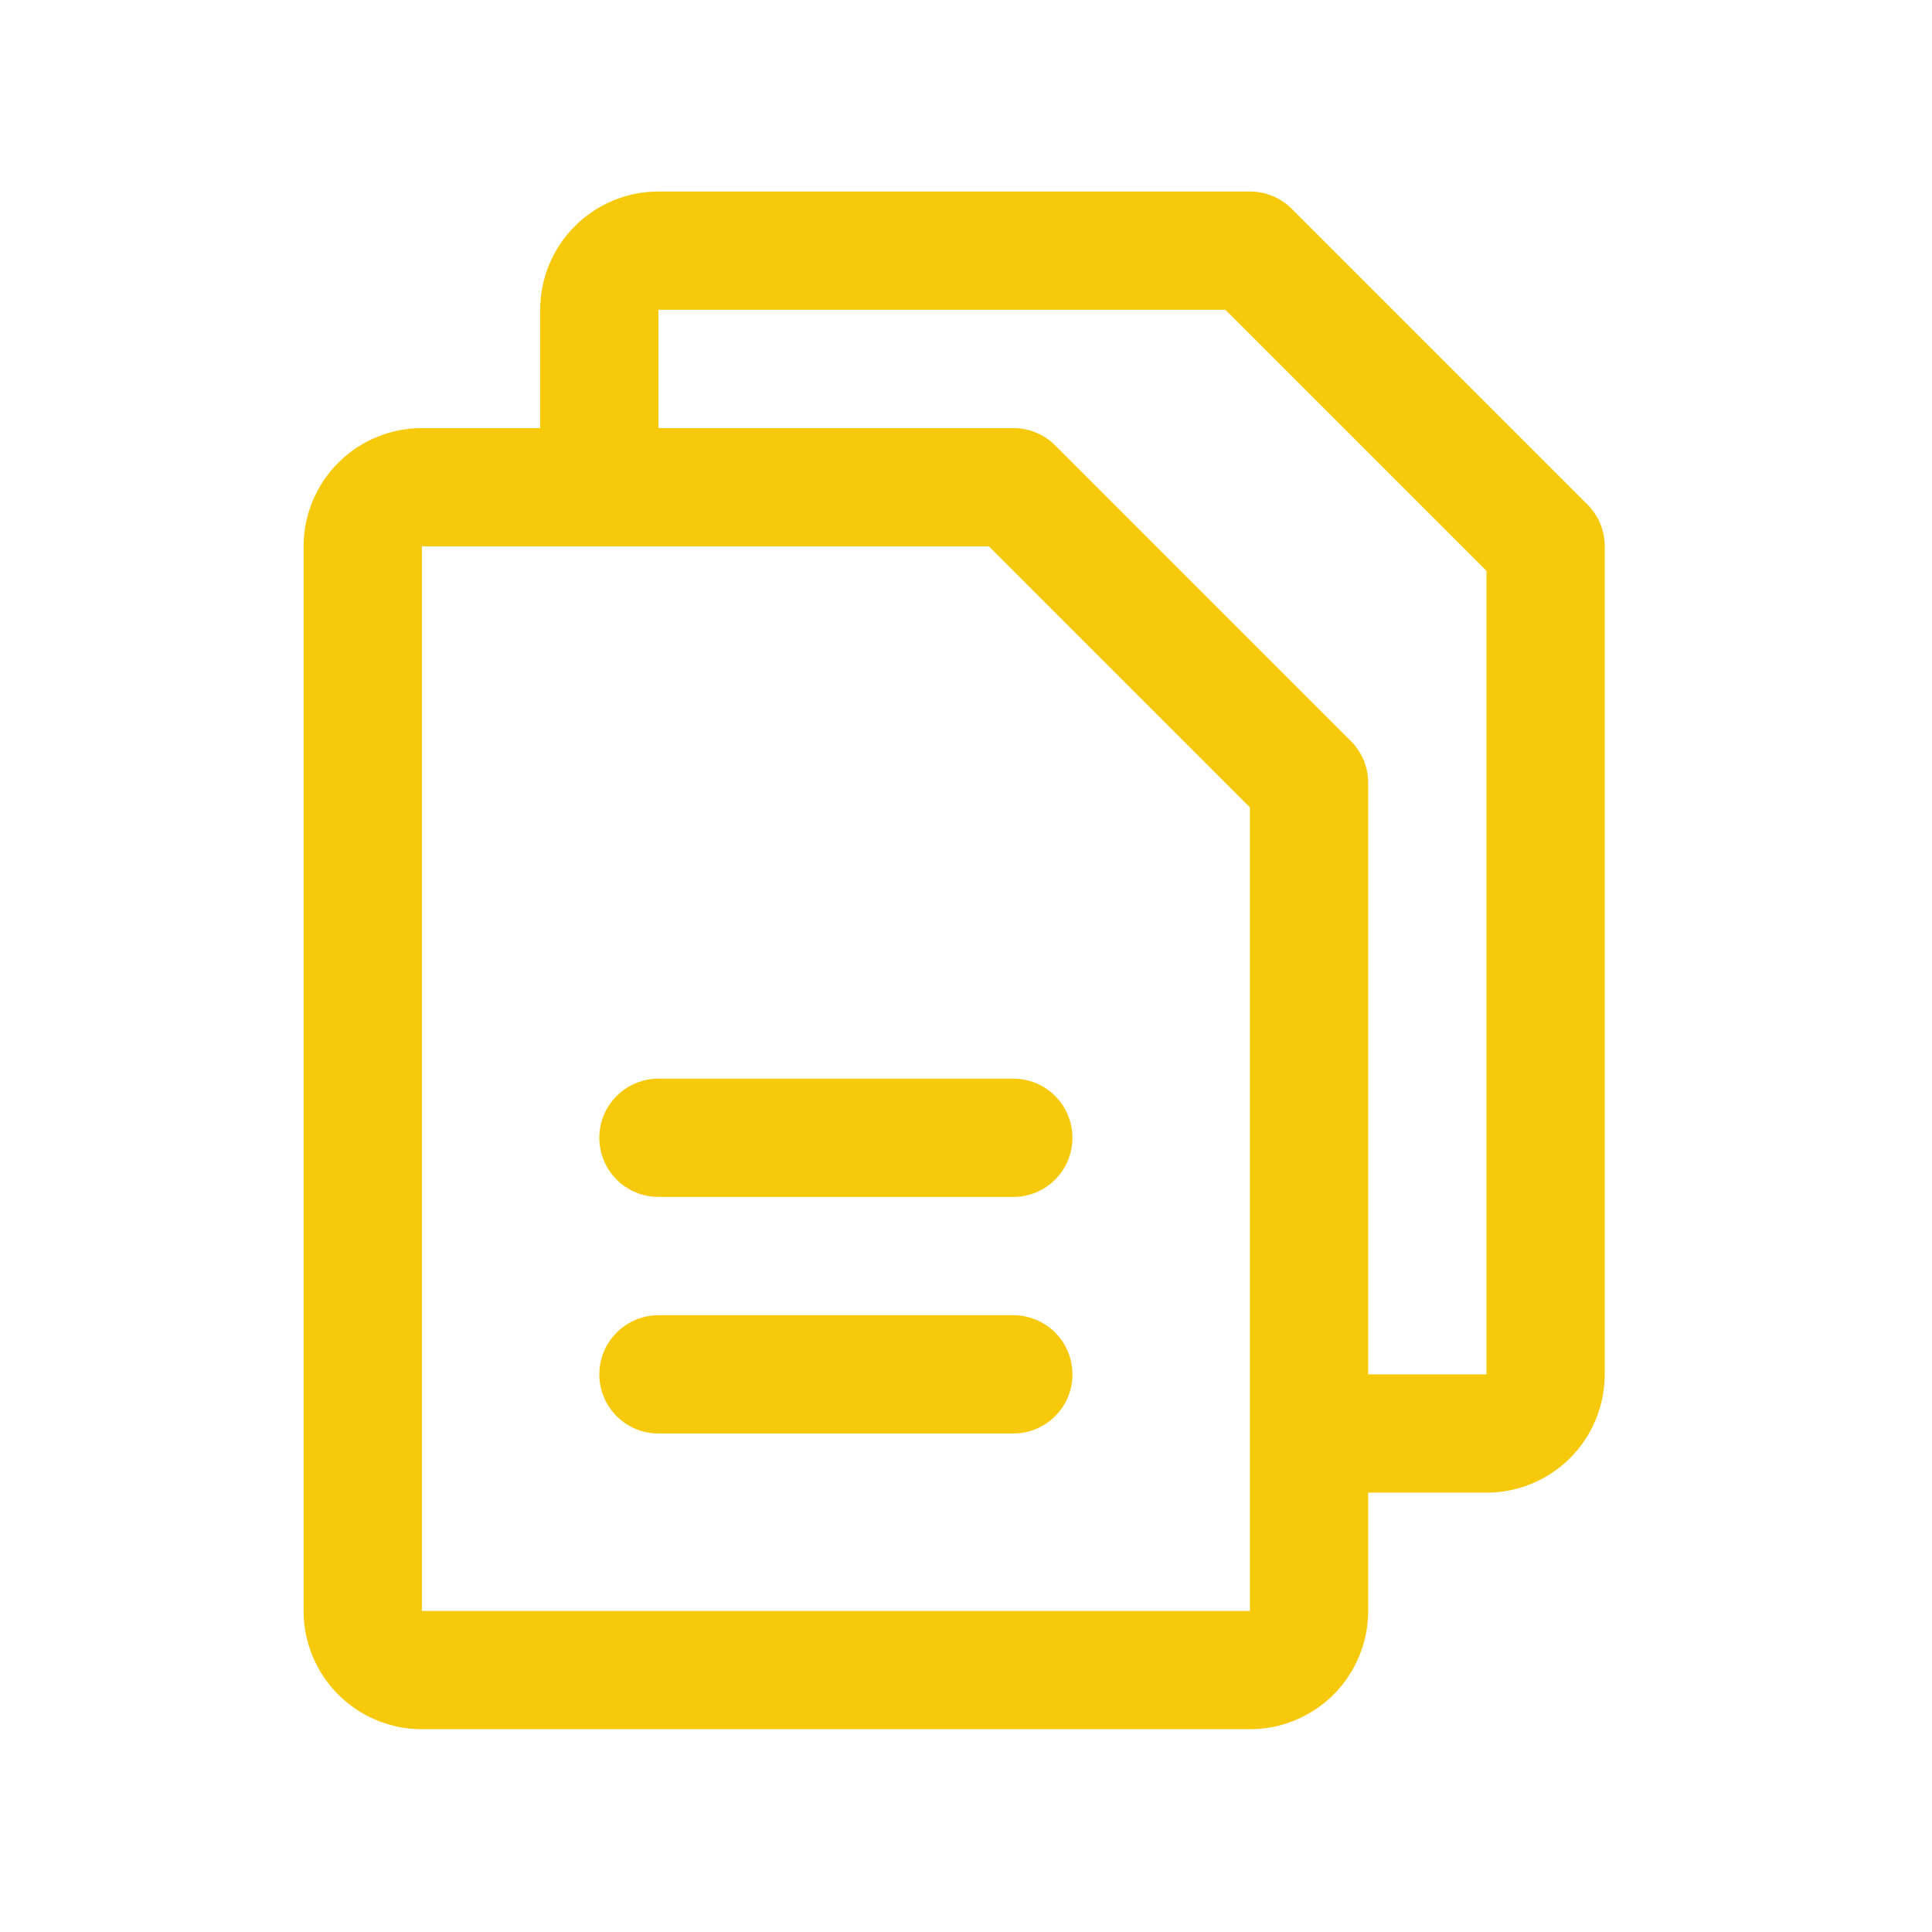 <svg width="49" height="49" viewBox="0 0 49 49" fill="none" xmlns="http://www.w3.org/2000/svg">
<path d="M40.262 12.796L32.762 5.296C32.622 5.157 32.457 5.046 32.275 4.971C32.093 4.896 31.898 4.857 31.7 4.857H16.7C15.905 4.857 15.142 5.173 14.579 5.736C14.017 6.299 13.7 7.062 13.7 7.857V10.857H10.7C9.905 10.857 9.142 11.174 8.579 11.736C8.017 12.299 7.7 13.062 7.7 13.857V40.857C7.7 41.653 8.017 42.416 8.579 42.979C9.142 43.541 9.905 43.857 10.7 43.857H31.7C32.496 43.857 33.259 43.541 33.822 42.979C34.384 42.416 34.7 41.653 34.7 40.857V37.857H37.7C38.496 37.857 39.259 37.541 39.822 36.979C40.384 36.416 40.7 35.653 40.7 34.857V13.857C40.701 13.66 40.662 13.465 40.587 13.283C40.511 13.101 40.401 12.936 40.262 12.796ZM31.7 40.857H10.7V13.857H25.08L31.7 20.478V36.327C31.7 36.339 31.7 36.348 31.7 36.357C31.7 36.367 31.7 36.376 31.7 36.387V40.857ZM37.7 34.857H34.7V19.857C34.701 19.66 34.662 19.465 34.587 19.283C34.511 19.101 34.401 18.936 34.262 18.796L26.762 11.296C26.622 11.157 26.457 11.046 26.275 10.971C26.093 10.896 25.898 10.857 25.7 10.857H16.7V7.857H31.08L37.7 14.478V34.857ZM27.2 28.857C27.2 29.255 27.042 29.637 26.761 29.918C26.48 30.199 26.098 30.357 25.7 30.357H16.7C16.303 30.357 15.921 30.199 15.64 29.918C15.358 29.637 15.2 29.255 15.2 28.857C15.2 28.46 15.358 28.078 15.64 27.797C15.921 27.515 16.303 27.357 16.7 27.357H25.7C26.098 27.357 26.48 27.515 26.761 27.797C27.042 28.078 27.2 28.46 27.2 28.857ZM27.2 34.857C27.2 35.255 27.042 35.637 26.761 35.918C26.48 36.199 26.098 36.357 25.7 36.357H16.7C16.303 36.357 15.921 36.199 15.64 35.918C15.358 35.637 15.2 35.255 15.2 34.857C15.2 34.46 15.358 34.078 15.64 33.797C15.921 33.516 16.303 33.357 16.7 33.357H25.7C26.098 33.357 26.48 33.516 26.761 33.797C27.042 34.078 27.2 34.46 27.2 34.857Z" fill="#F7C90B"/>
</svg>
